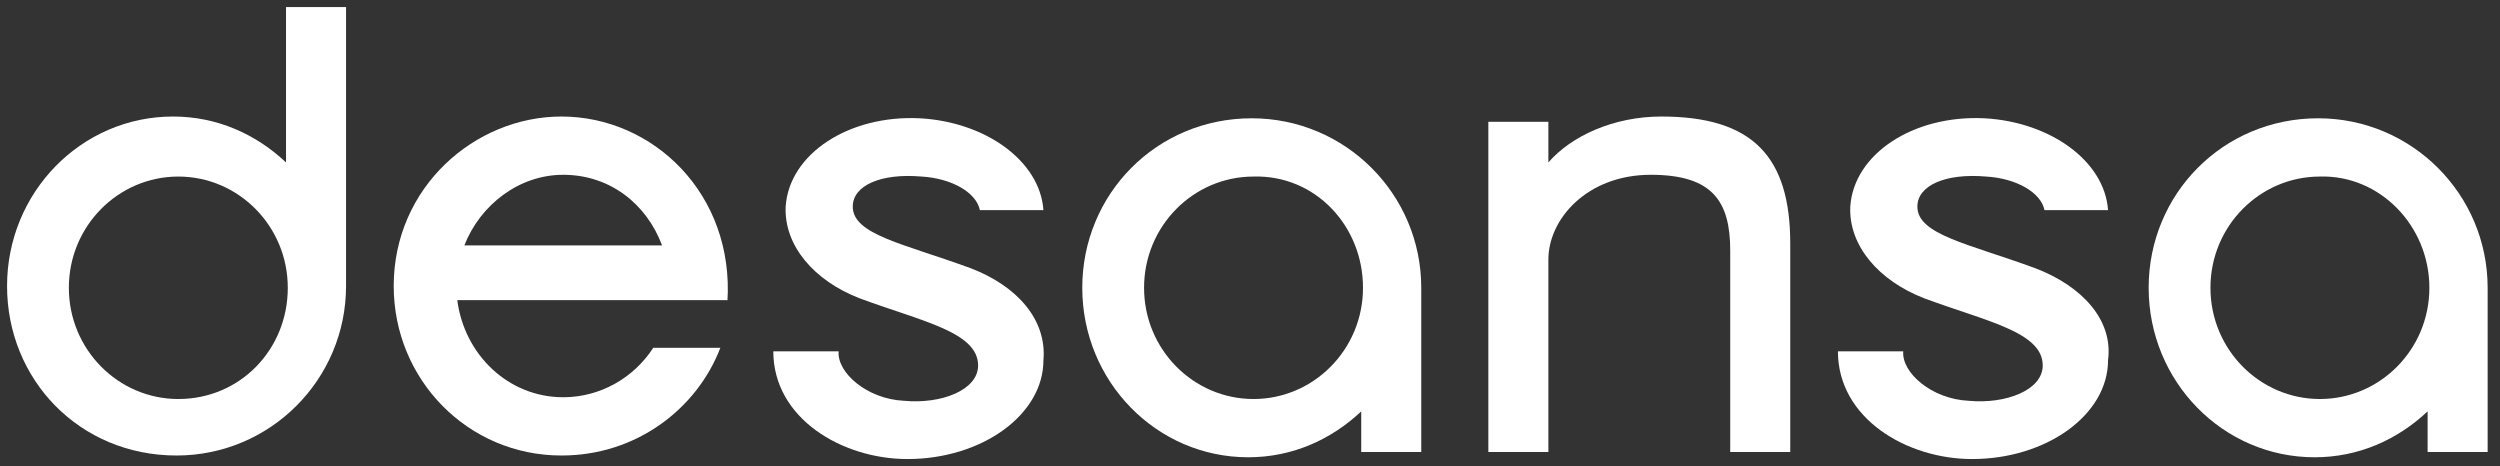 <?xml version="1.0" encoding="UTF-8"?> <svg xmlns="http://www.w3.org/2000/svg" xmlns:xlink="http://www.w3.org/1999/xlink" version="1.1" id="Слой_1" x="0px" y="0px" viewBox="0 0 141.6 26.4" style="enable-background:new 0 0 141.6 26.4;" xml:space="preserve"><rect x="0" y="0" width="141.6" height="26.4" fill="#333333" stroke="none"/> <style type="text/css"> .st0{fill:#FFFFFF;} </style> <g> <path class="st0" d="M55,15.2c-3.8-1.4-6.7-1.9-6.7-3.5c0-1.2,1.6-1.9,3.9-1.7c1.7,0.1,3.1,0.9,3.3,1.9h3.6c-0.2-2.8-3.3-5-7-5.2 c-4-0.2-7.4,2-7.6,5c-0.1,2.2,1.6,4.2,4.2,5.2c3.5,1.3,6.7,1.9,6.7,3.8c0,1.4-2.1,2.2-4.2,2c-2.1-0.1-3.8-1.6-3.7-2.8 c-1.1,0-2.5,0-3.7,0c0,3.8,3.9,6.1,7.6,6.1c4.2,0,7.7-2.5,7.7-5.6C59.3,18.1,57.6,16.2,55,15.2"></path> <path class="st0" d="M16.2,0.4v8.8c-1.7-1.6-3.9-2.6-6.4-2.6c-5.2,0-9.4,4.3-9.4,9.6c0,5.3,4.1,9.6,9.6,9.6c5.3,0,9.6-4.3,9.6-9.6 V0.4H16.2z M10.1,22.6c-3.4,0-6.2-2.8-6.2-6.3c0-3.5,2.8-6.3,6.2-6.3s6.2,2.8,6.2,6.3S13.6,22.6,10.1,22.6"></path> <path class="st0" d="M80.5,25.6v-9.3c0-5.3-4.3-9.6-9.6-9.6c-5.4,0-9.6,4.3-9.6,9.6c0,5.3,4.2,9.6,9.4,9.6c2.5,0,4.7-1,6.4-2.6v2.3 L80.5,25.6L80.5,25.6z M77.2,16.3c0,3.5-2.8,6.3-6.2,6.3c-3.4,0-6.2-2.8-6.2-6.3c0-3.5,2.8-6.3,6.2-6.3 C74.5,9.9,77.2,12.8,77.2,16.3"></path> <path class="st0" d="M41.2,17.1C41.6,11,37,6.6,31.8,6.6c-4.9,0-9.5,4-9.5,9.6c0,5.3,4.2,9.6,9.5,9.6c4.3,0,7.7-2.7,9-6.1H37 c-1.1,1.7-3,2.8-5.1,2.8c-3.1,0-5.6-2.4-6-5.5H41.2z M31.9,9.9c2.6,0,4.7,1.6,5.6,4H26.3C27.2,11.6,29.4,9.9,31.9,9.9"></path> <path class="st0" d="M94.1,6.6c-2.7,0-5.1,1.1-6.4,2.6V6.9h-3.4v18.7h3.4V14.7c0-2.3,2.2-4.8,5.8-4.8c3.5,0,4.5,1.5,4.5,4.3v11.4 h3.4V13.8C101.4,8.9,99.3,6.6,94.1,6.6"></path> <path class="st0" d="M115.3,15.2c-3.8-1.4-6.7-1.9-6.7-3.5c0-1.2,1.6-1.9,3.9-1.7c1.7,0.1,3.1,0.9,3.3,1.9h3.6 c-0.2-2.8-3.3-5-7-5.2c-4-0.2-7.4,2-7.6,5c-0.1,2.2,1.6,4.2,4.2,5.2c3.5,1.3,6.7,1.9,6.7,3.8c0,1.4-2.1,2.2-4.2,2 c-2.1-0.1-3.8-1.6-3.7-2.8c-1.1,0-2.5,0-3.7,0c0,3.8,3.9,6.1,7.6,6.1c4.2,0,7.7-2.5,7.7-5.6C119.7,18.1,117.9,16.2,115.3,15.2"></path> <path class="st0" d="M140.9,25.6v-9.3c0-5.3-4.3-9.6-9.6-9.6c-5.4,0-9.6,4.3-9.6,9.6c0,5.3,4.2,9.6,9.4,9.6c2.5,0,4.7-1,6.4-2.6 v2.3L140.9,25.6L140.9,25.6z M137.6,16.3c0,3.5-2.8,6.3-6.2,6.3c-3.4,0-6.2-2.8-6.2-6.3c0-3.5,2.8-6.3,6.2-6.3 C134.8,9.9,137.6,12.8,137.6,16.3"></path> </g> </svg> 